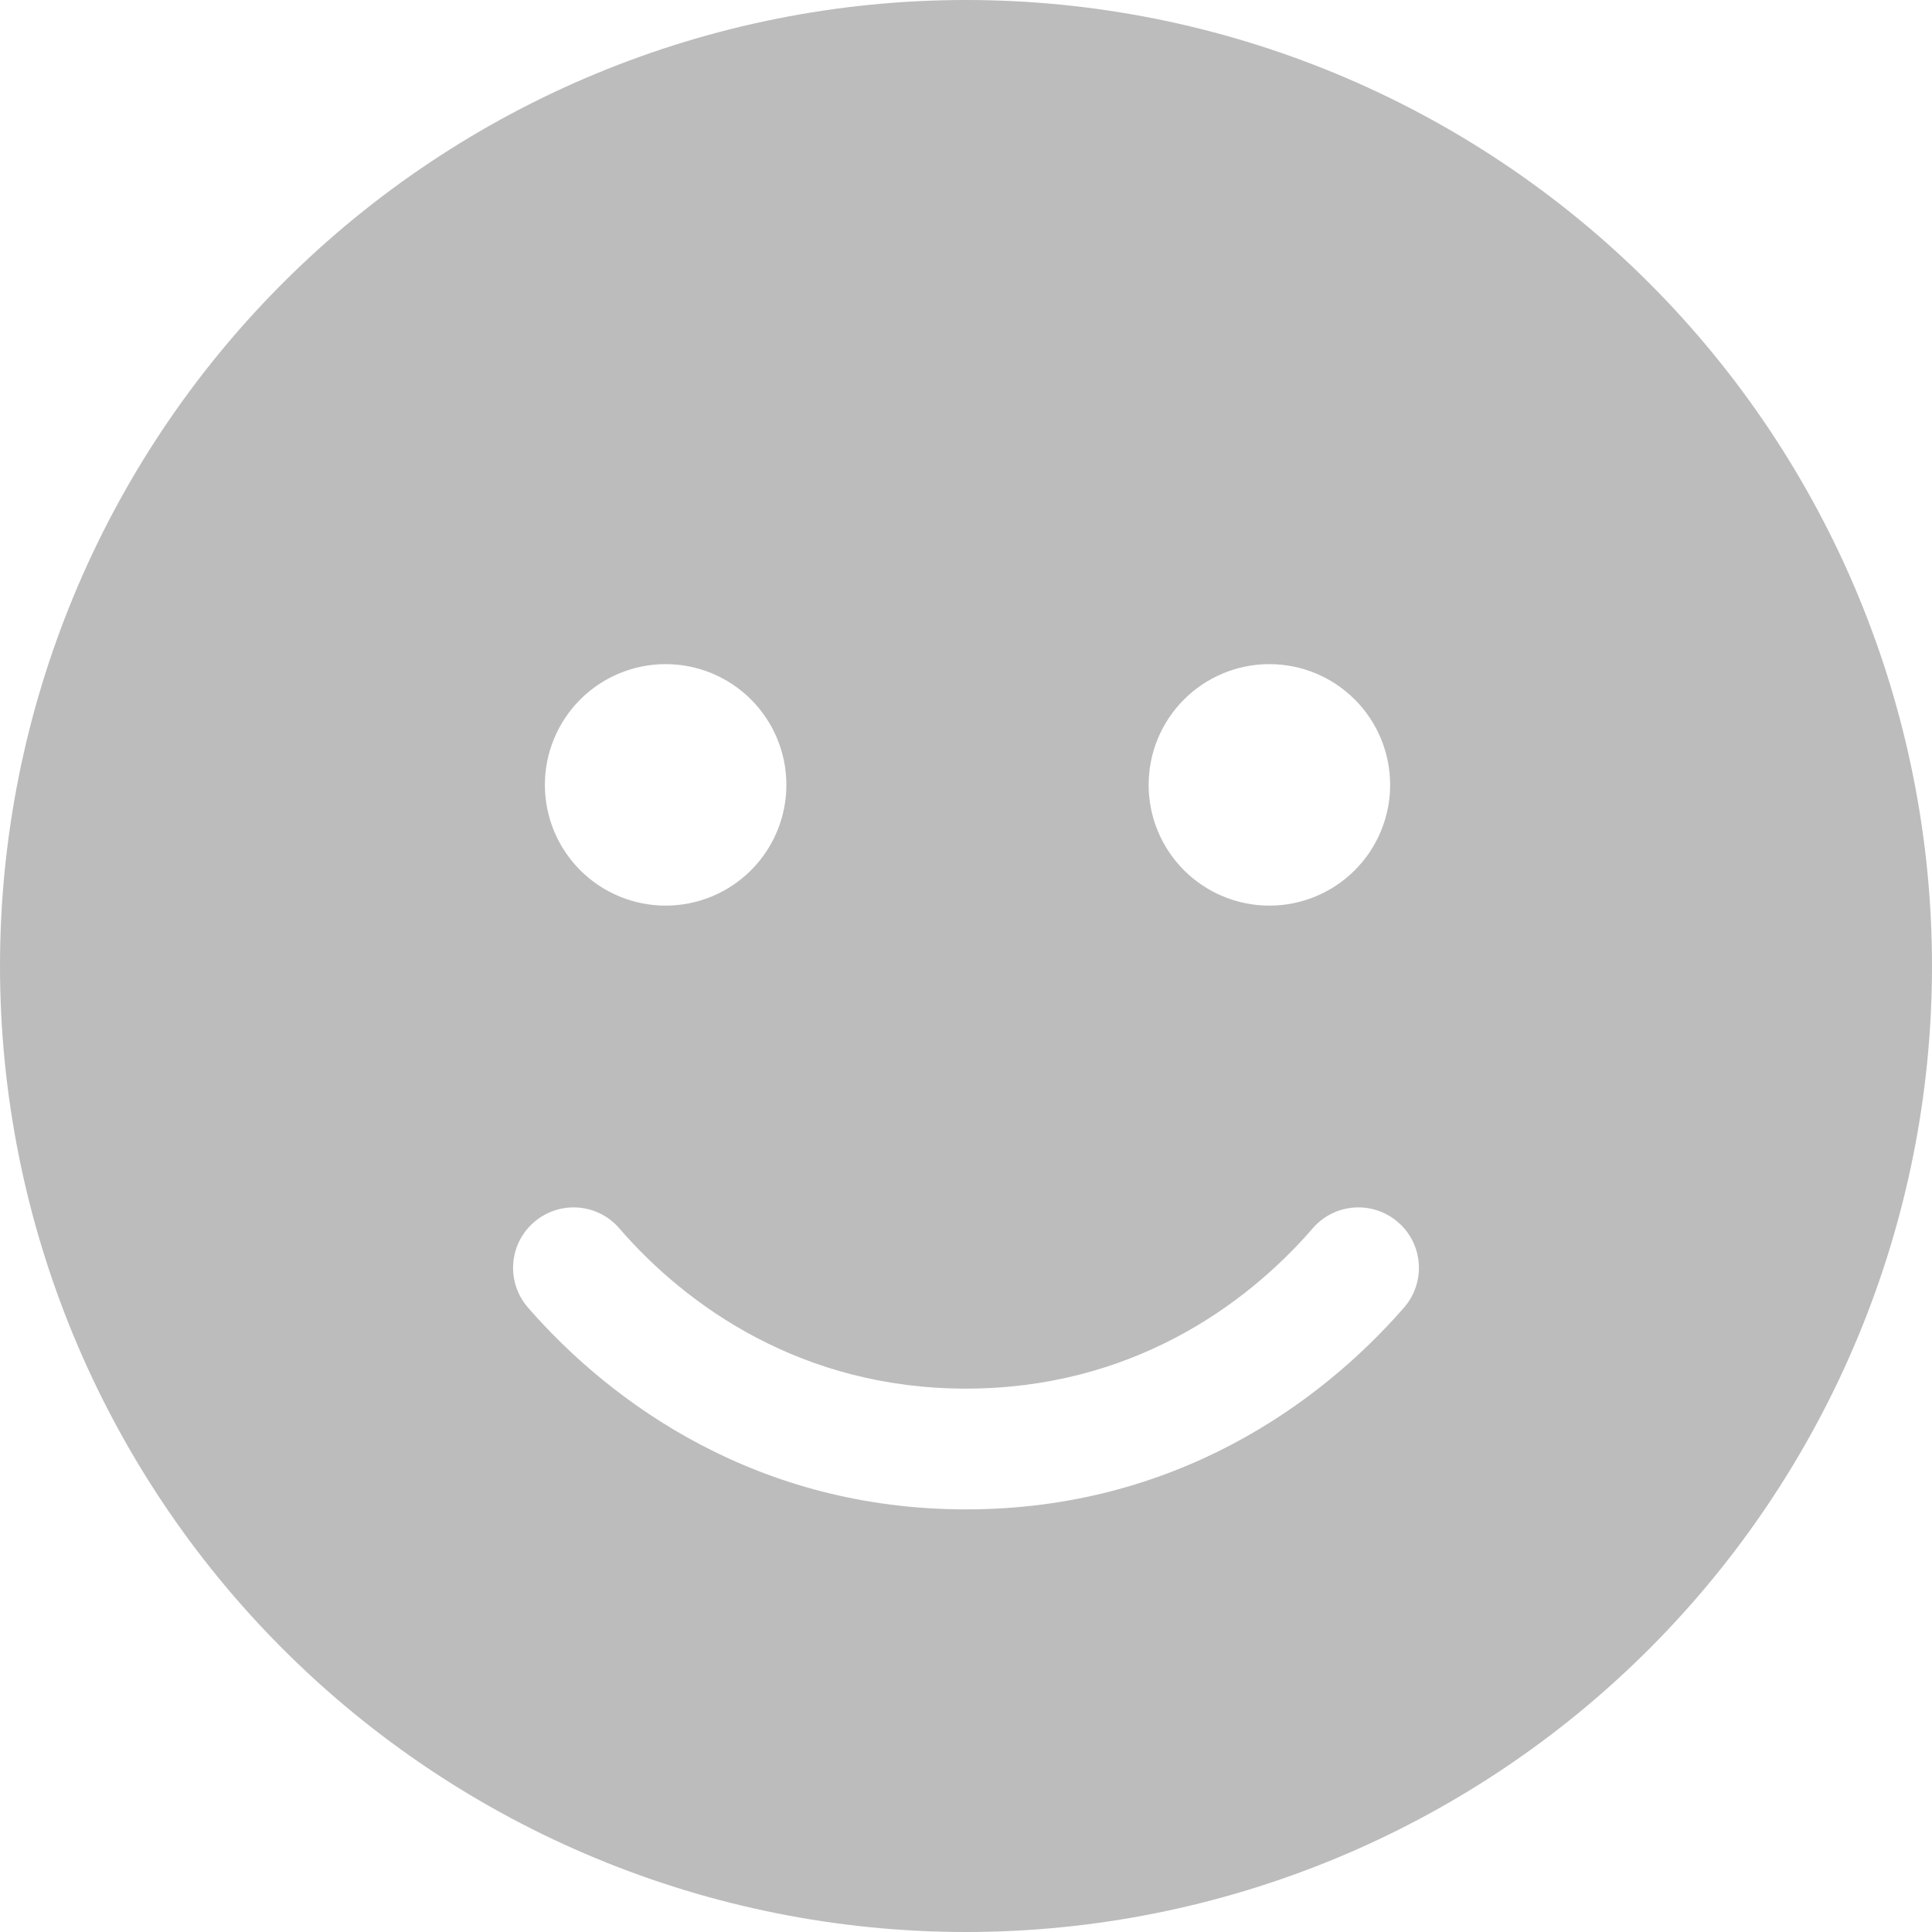 <?xml version="1.0" encoding="UTF-8"?>
<svg xmlns="http://www.w3.org/2000/svg" width="512" height="512" viewBox="0 0 512 512" fill="none">
  <g clip-path="url(#clip0_3_4)">
    <path d="M256 512C323.895 512 389.01 485.029 437.019 437.019C485.029 389.01 512 323.895 512 256C512 188.105 485.029 122.99 437.019 74.981C389.01 26.971 323.895 0 256 0C188.105 0 122.99 26.971 74.981 74.981C26.971 122.99 0 188.105 0 256C0 323.895 26.971 389.01 74.981 437.019C122.99 485.029 188.105 512 256 512ZM164.1 325.5C182 346.2 212.6 368 256 368C299.4 368 330 346.2 347.9 325.5C353.7 318.8 363.8 318.1 370.5 323.9C377.2 329.7 377.9 339.8 372.1 346.5C349.8 372.1 311.1 400 256 400C200.9 400 162.2 372.1 139.9 346.5C134.1 339.8 134.8 329.7 141.5 323.9C148.2 318.1 158.3 318.8 164.1 325.5ZM144.4 208C144.4 199.513 147.771 191.374 153.773 185.373C159.774 179.371 167.913 176 176.4 176C184.887 176 193.026 179.371 199.027 185.373C205.029 191.374 208.4 199.513 208.4 208C208.4 216.487 205.029 224.626 199.027 230.627C193.026 236.629 184.887 240 176.4 240C167.913 240 159.774 236.629 153.773 230.627C147.771 224.626 144.4 216.487 144.4 208ZM336.4 176C344.887 176 353.026 179.371 359.027 185.373C365.029 191.374 368.4 199.513 368.4 208C368.4 216.487 365.029 224.626 359.027 230.627C353.026 236.629 344.887 240 336.4 240C327.913 240 319.774 236.629 313.773 230.627C307.771 224.626 304.4 216.487 304.4 208C304.4 199.513 307.771 191.374 313.773 185.373C319.774 179.371 327.913 176 336.4 176Z" fill="#BCBCBC"></path>
  </g>
  <defs>
    <clipPath id="clip0_3_4">
      <rect width="512" height="512" fill="white"></rect>
    </clipPath>
  </defs>
</svg>
